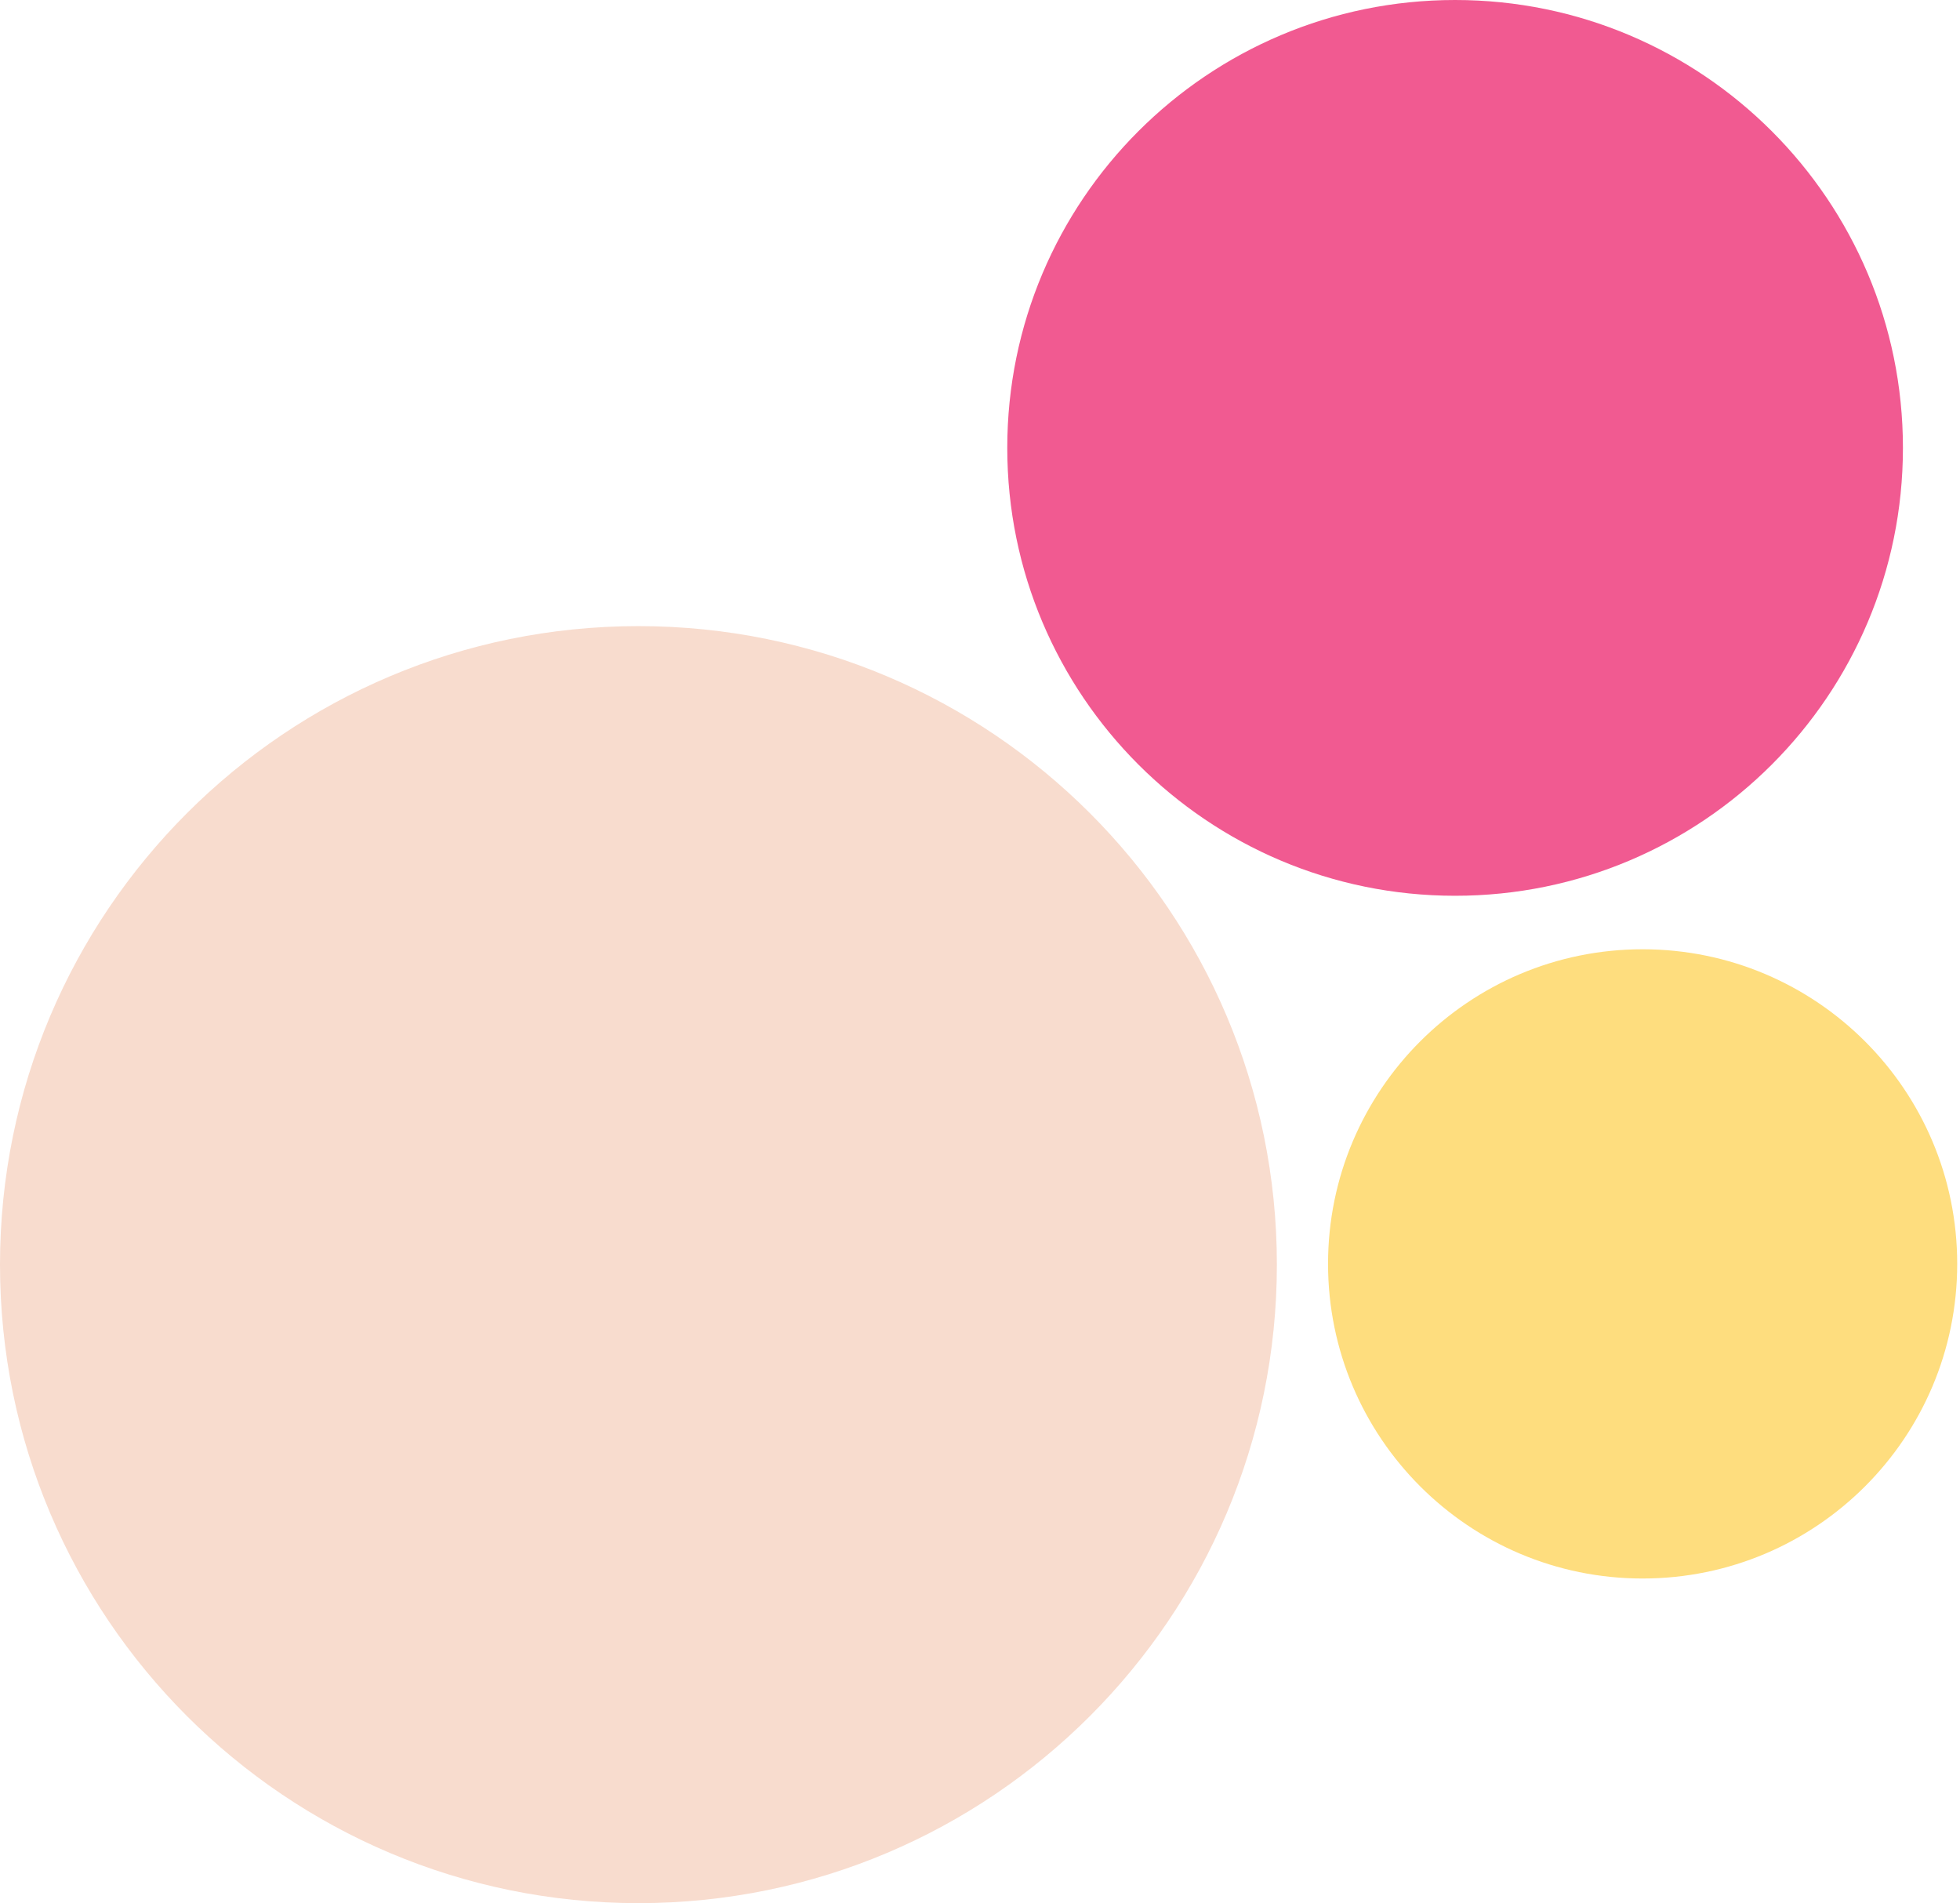 <?xml version="1.0" encoding="UTF-8"?> <svg xmlns="http://www.w3.org/2000/svg" width="103" height="100" viewBox="0 0 103 100" fill="none"><path fill-rule="evenodd" clip-rule="evenodd" d="M33.551 32.899C52.08 32.899 67.101 47.92 67.101 66.45C67.101 84.979 52.08 100 33.551 100C15.021 100 0 84.979 0 66.45C0 47.92 15.021 32.899 33.551 32.899Z" fill="#F8DCCE"></path><path fill-rule="evenodd" clip-rule="evenodd" d="M76.467 0C89.465 0 100.001 10.536 100.001 23.534C100.001 36.532 89.465 47.068 76.467 47.068C63.469 47.068 52.933 36.532 52.933 23.534C52.933 10.536 63.469 0 76.467 0Z" fill="#F15A91"></path><path fill-rule="evenodd" clip-rule="evenodd" d="M86.321 49.879C95.451 49.879 102.853 57.28 102.853 66.41C102.853 75.54 95.451 82.942 86.321 82.942C77.191 82.942 69.79 75.54 69.79 66.41C69.79 57.28 77.191 49.879 86.321 49.879Z" fill="#FEDD7E"></path></svg> 